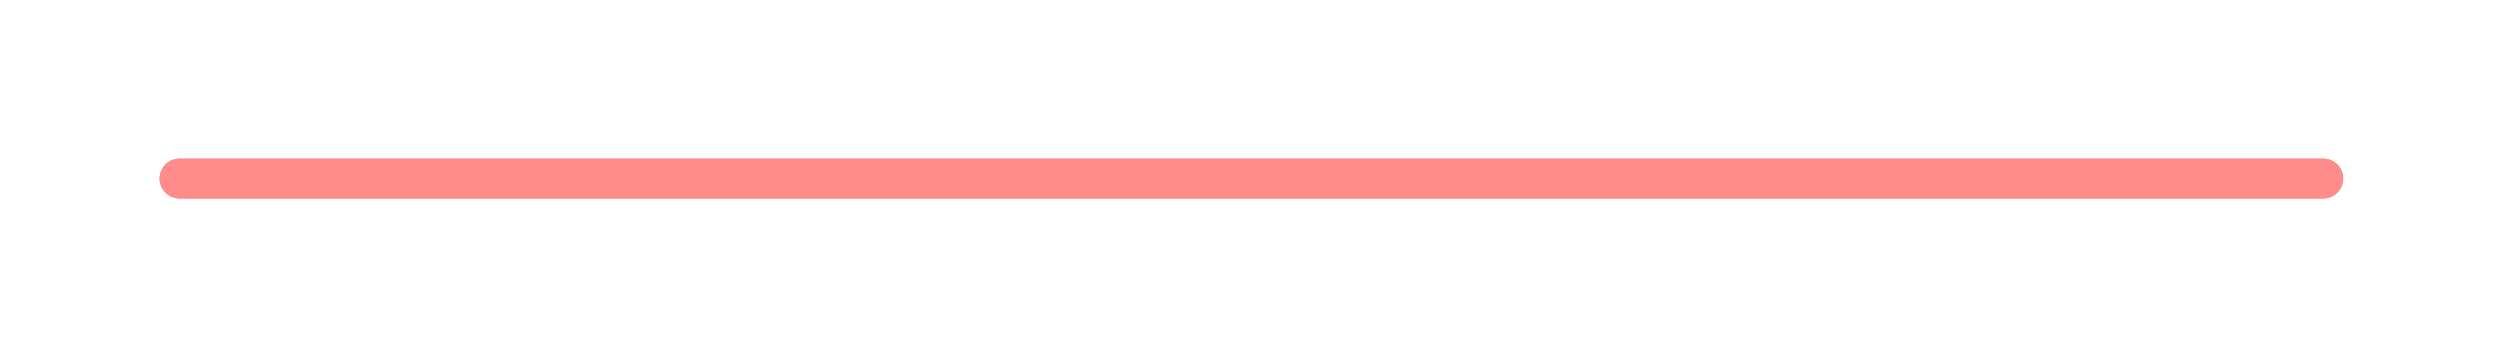 <?xml version="1.0" encoding="UTF-8"?><svg xmlns="http://www.w3.org/2000/svg" xmlns:xlink="http://www.w3.org/1999/xlink" height="54.0" preserveAspectRatio="xMidYMid meet" version="1.0" viewBox="-6.3 -4.1 378.2 54.0" width="378.2" zoomAndPan="magnify"><defs><filter filterUnits="objectBoundingBox" height="900%" id="a" width="114.5%" x="-7.3%" xlink:actuate="onLoad" xlink:show="other" xlink:type="simple" xmlns:xlink="http://www.w3.org/1999/xlink" y="-400%"><feGaussianBlur in="SourceGraphic" stdDeviation="8"/></filter><filter filterUnits="objectBoundingBox" height="700%" id="b" width="110.9%" x="-5.4%" xlink:actuate="onLoad" xlink:show="other" xlink:type="simple" xmlns:xlink="http://www.w3.org/1999/xlink" y="-300%"><feGaussianBlur in="SourceGraphic" stdDeviation="6"/></filter></defs><g fill="none" fill-rule="evenodd"><g fill="#FF8B8B" fill-rule="nonzero"><g id="change1_1"><path d="M327.313,0 C328.97,0 330.313,1.343 330.313,3 C330.313,4.598 329.064,5.904 327.489,5.995 L327.313,6 L3,6 C1.343,6 -2.27373675e-13,4.657 -2.27373675e-13,3 C-2.27373675e-13,1.402 1.249,0.096 2.824,0.005 L3,0 L327.313,0 Z" fill="inherit" filter="url(#a)" transform="translate(17.857 19.912)"/><path d="M327.313,0 C328.97,0 330.313,1.343 330.313,3 C330.313,4.598 329.064,5.904 327.489,5.995 L327.313,6 L3,6 C1.343,6 -2.27373675e-13,4.657 -2.27373675e-13,3 C-2.27373675e-13,1.402 1.249,0.096 2.824,0.005 L3,0 L327.313,0 Z" fill="inherit" filter="url(#b)" transform="translate(17.857 19.912)"/><path d="M327.313,0 C328.97,0 330.313,1.343 330.313,3 C330.313,4.598 329.064,5.904 327.489,5.995 L327.313,6 L3,6 C1.343,6 -2.27373675e-13,4.657 -2.27373675e-13,3 C-2.27373675e-13,1.402 1.249,0.096 2.824,0.005 L3,0 L327.313,0 Z" fill="inherit" transform="translate(17.857 19.912)"/></g></g></g></svg>